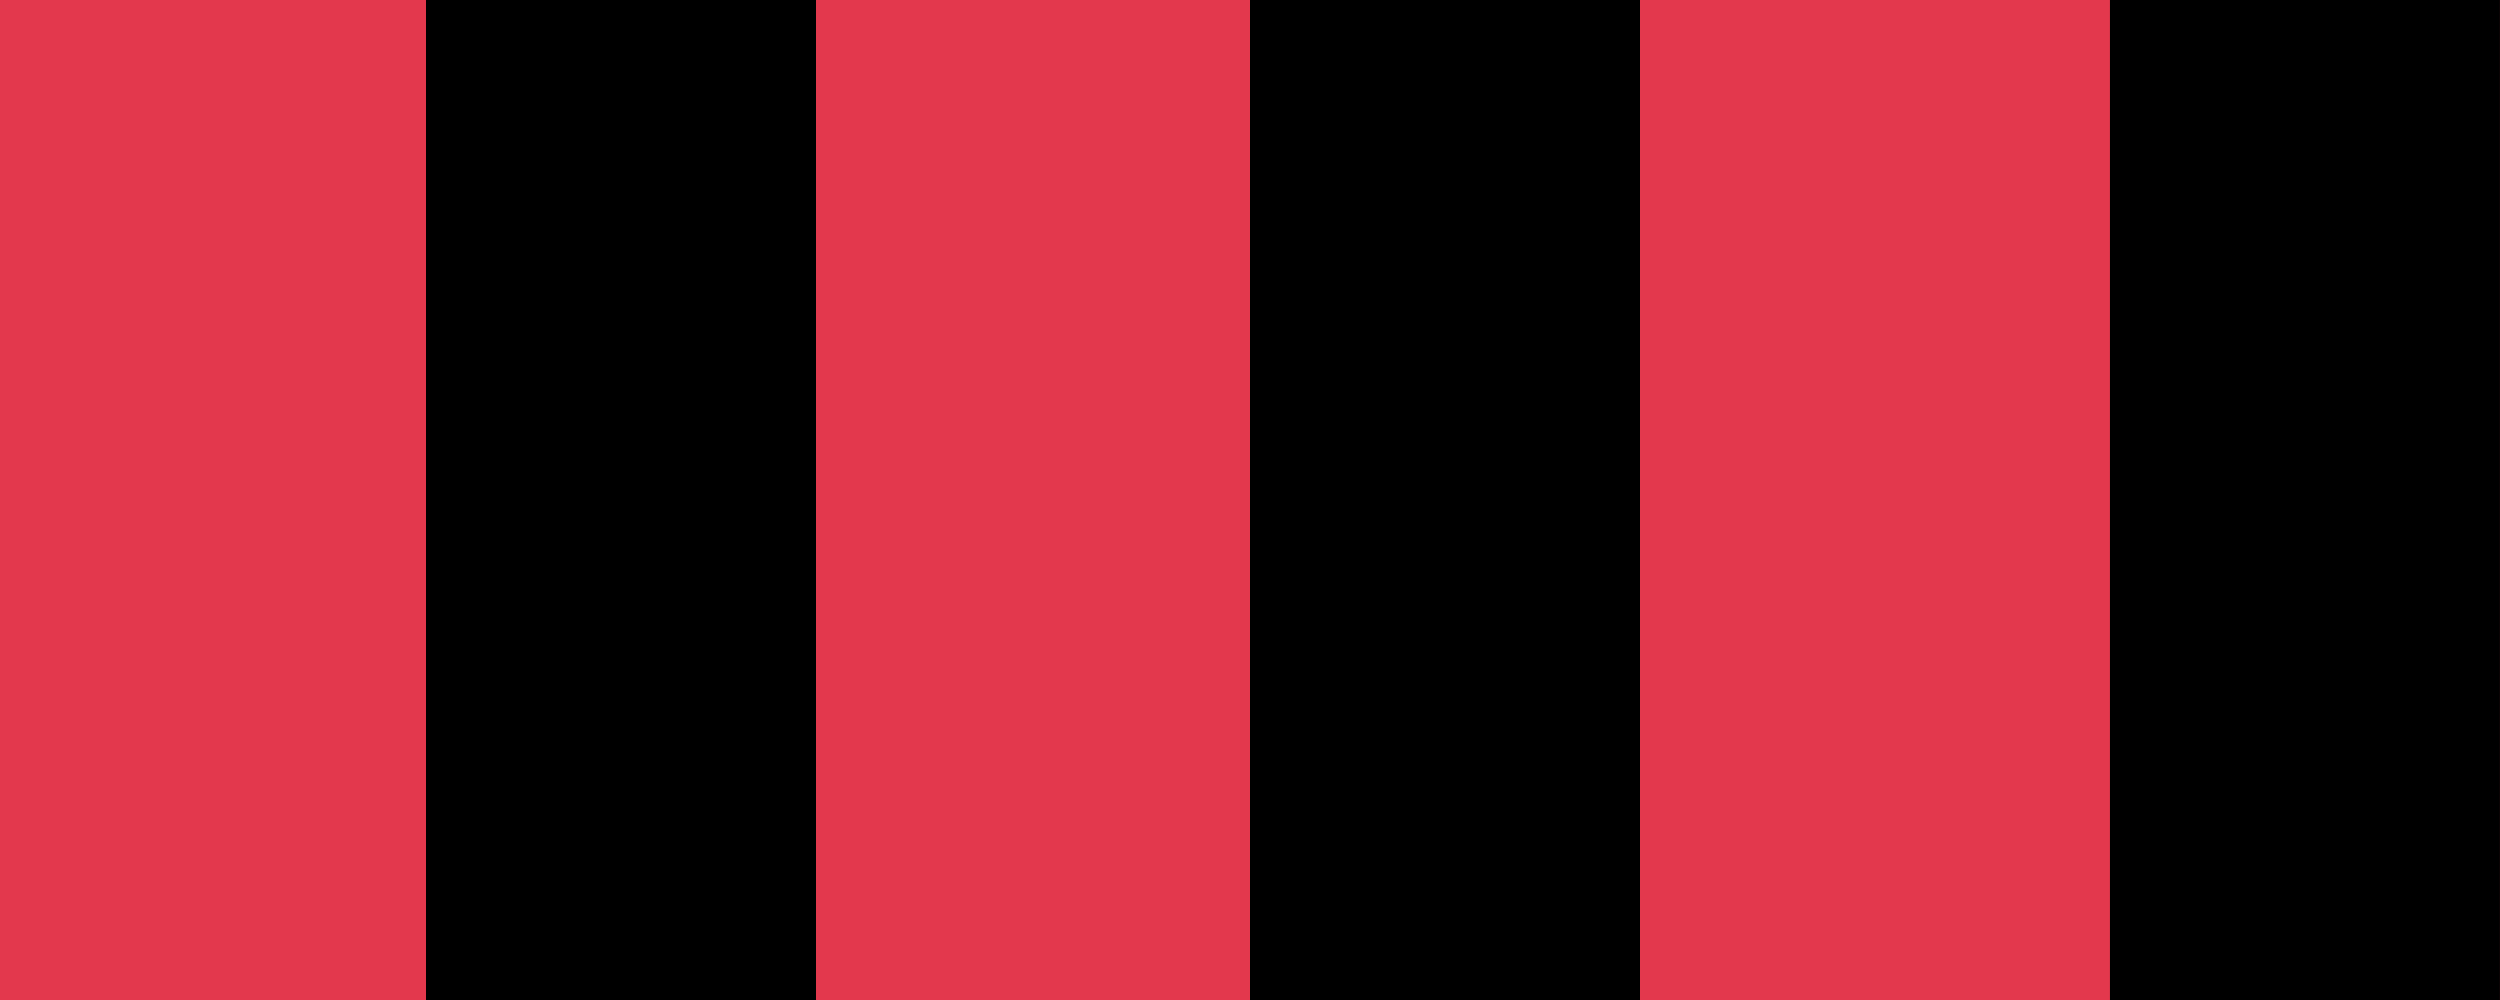 <?xml version="1.0" encoding="UTF-8" standalone="no"?>
<svg xmlns="http://www.w3.org/2000/svg" xmlns:xlink="http://www.w3.org/1999/xlink" xmlns:serif="http://www.serif.com/" width="100%" height="100%" viewBox="0 0 50 20" version="1.1" xml:space="preserve" style="fill-rule:evenodd;clip-rule:evenodd;stroke-linejoin:round;stroke-miterlimit:2;">
    <rect x="0" y="0" width="50" height="20" style="fill:rgb(160,198,104);"></rect>
    <rect x="0" y="0" width="50" height="20" style="fill:rgb(227,56,77);"></rect>
    <g>
        <g transform="matrix(0.78,0,0,2,42.199,0)">
            <rect x="0" y="0" width="10" height="10"></rect>
        </g>
        <g transform="matrix(0.78,0,0,2,25,0)">
            <rect x="0" y="0" width="10" height="10"></rect>
        </g>
        <g transform="matrix(0.78,0,0,2,8.52,0)">
            <rect x="0" y="0" width="10" height="10"></rect>
        </g>
    </g>
</svg>
